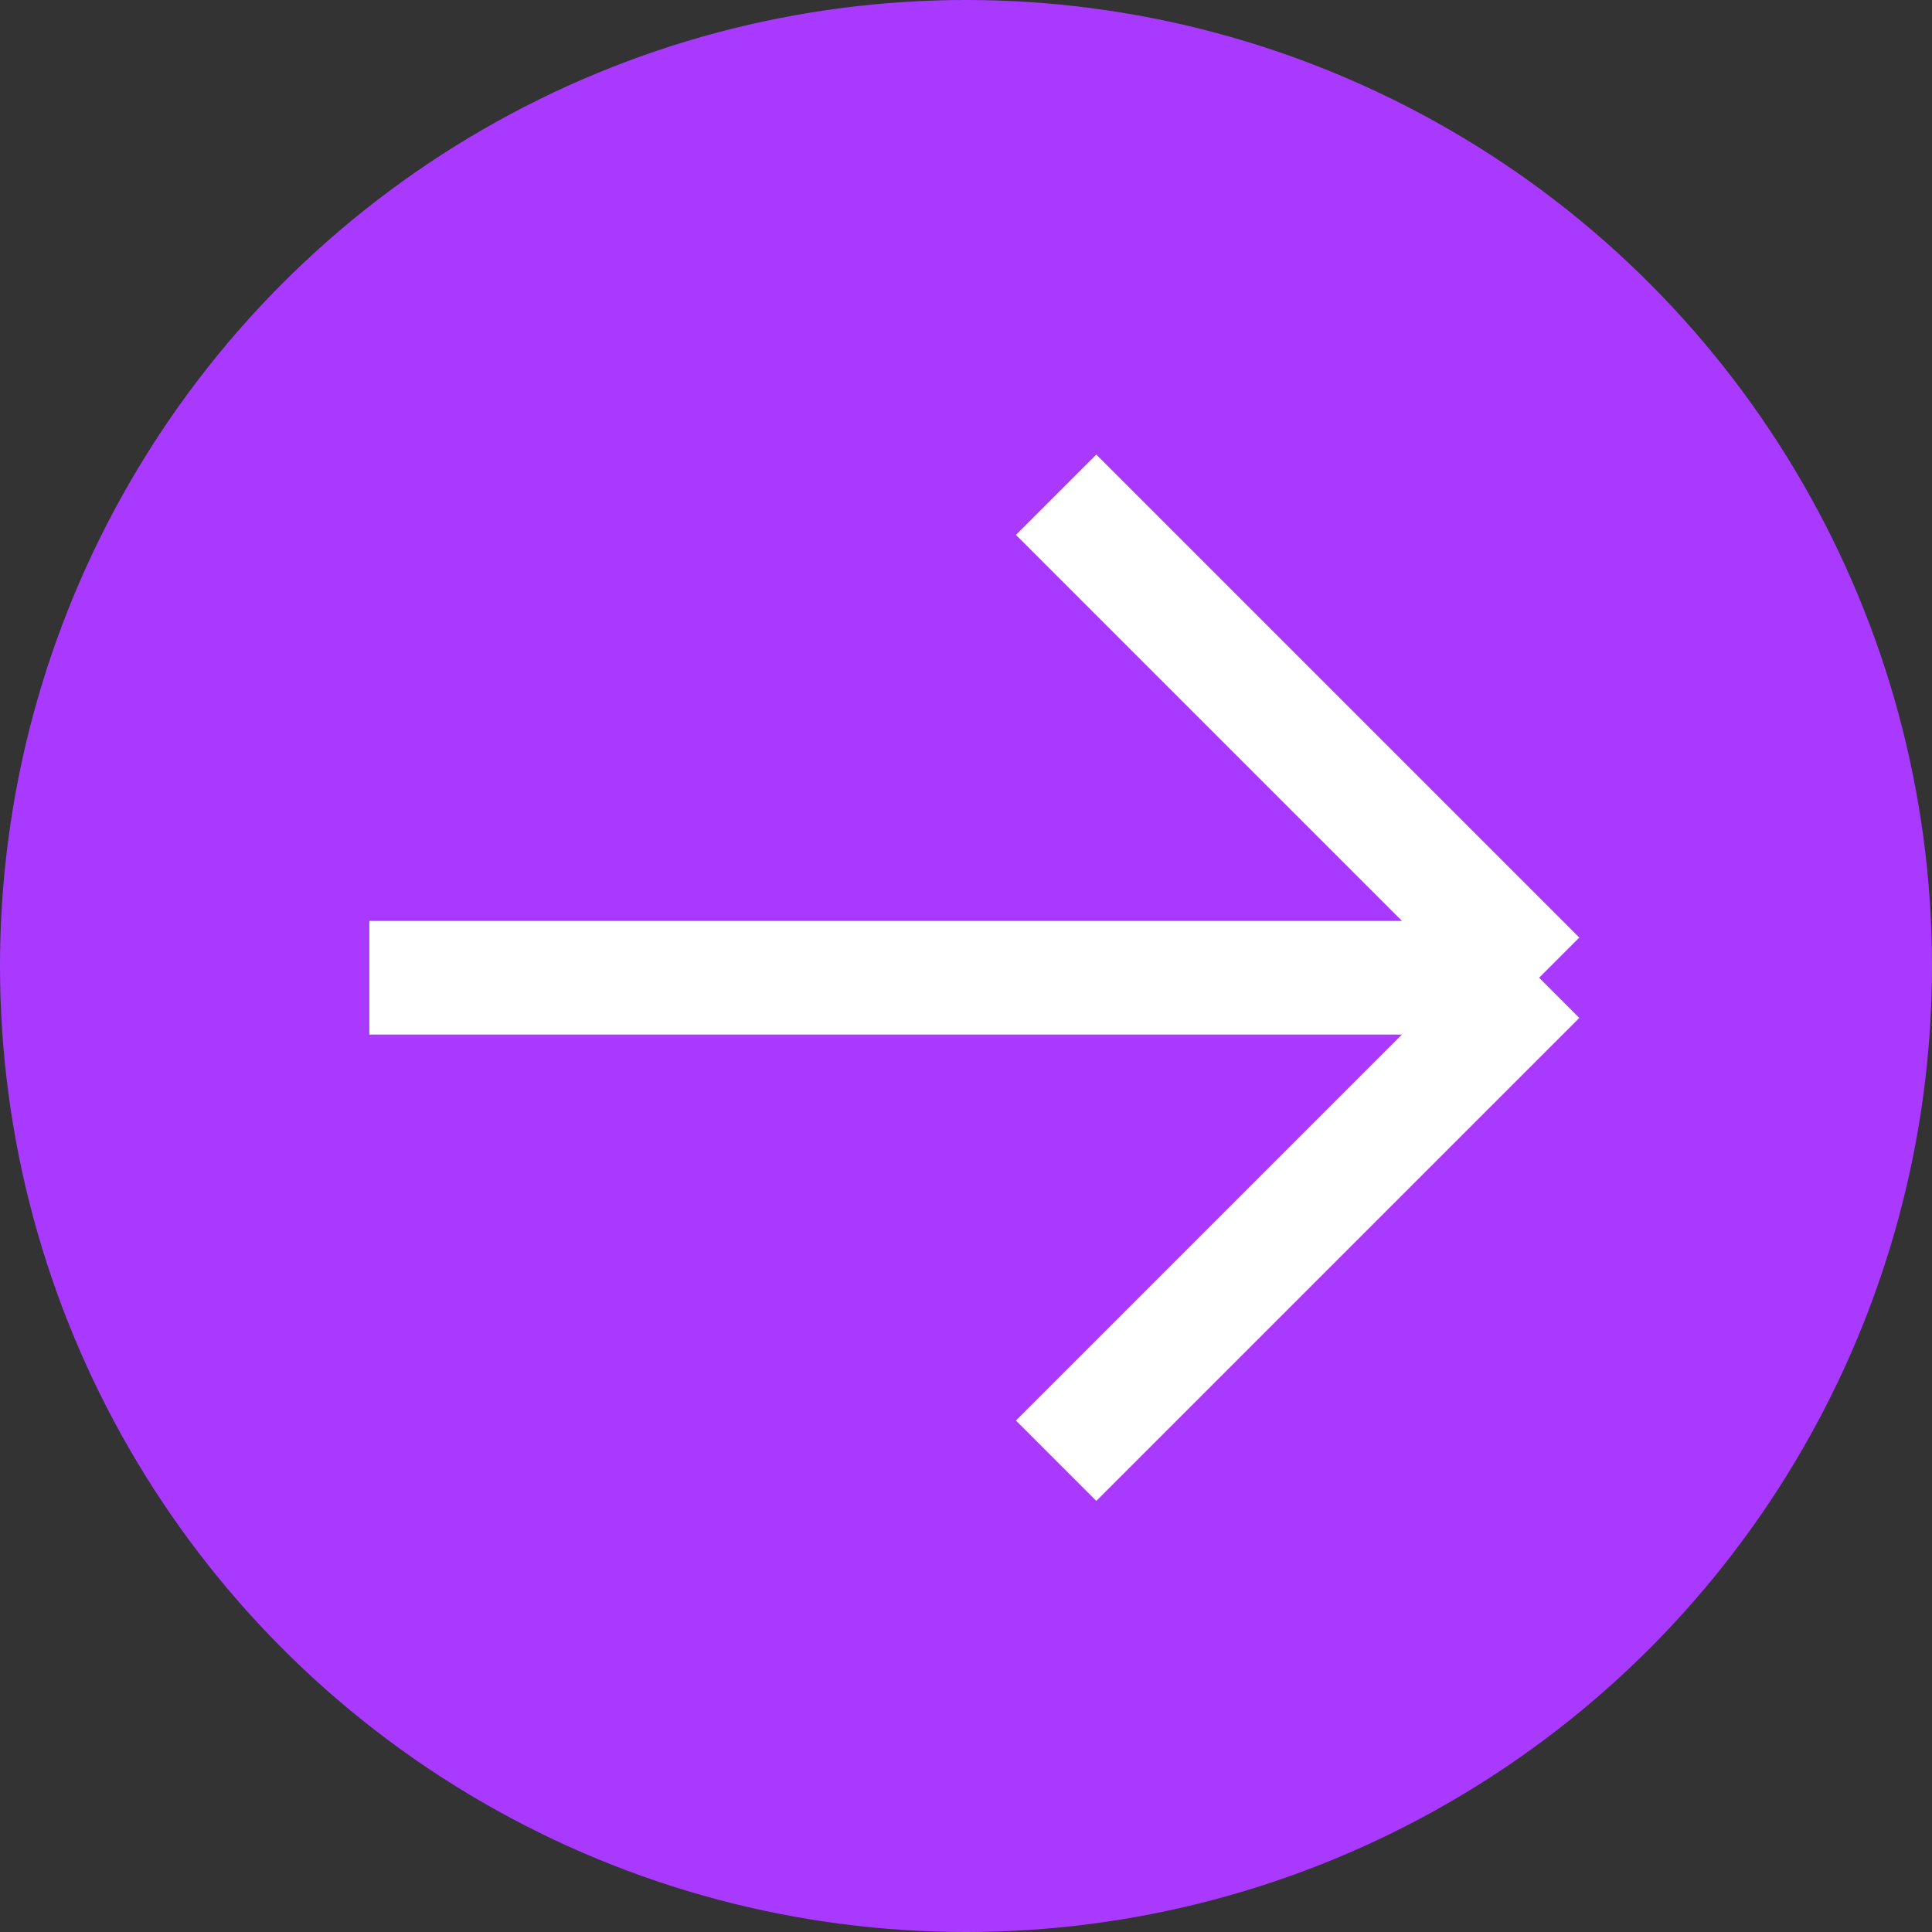 <?xml version="1.0" encoding="UTF-8"?> <svg xmlns="http://www.w3.org/2000/svg" width="34" height="34" viewBox="0 0 34 34" fill="none"><rect x="0" y="0" width="34" height="34" fill="#333333" stroke="none"/> <circle cx="17" cy="17" r="17" transform="rotate(-180 17 17)" fill="#A939FF"></circle> <path d="M27.086 17.207L18.586 25.707M27.086 17.207L18.586 8.707M27.086 17.207H6.5" stroke="white" stroke-width="2"></path> </svg> 